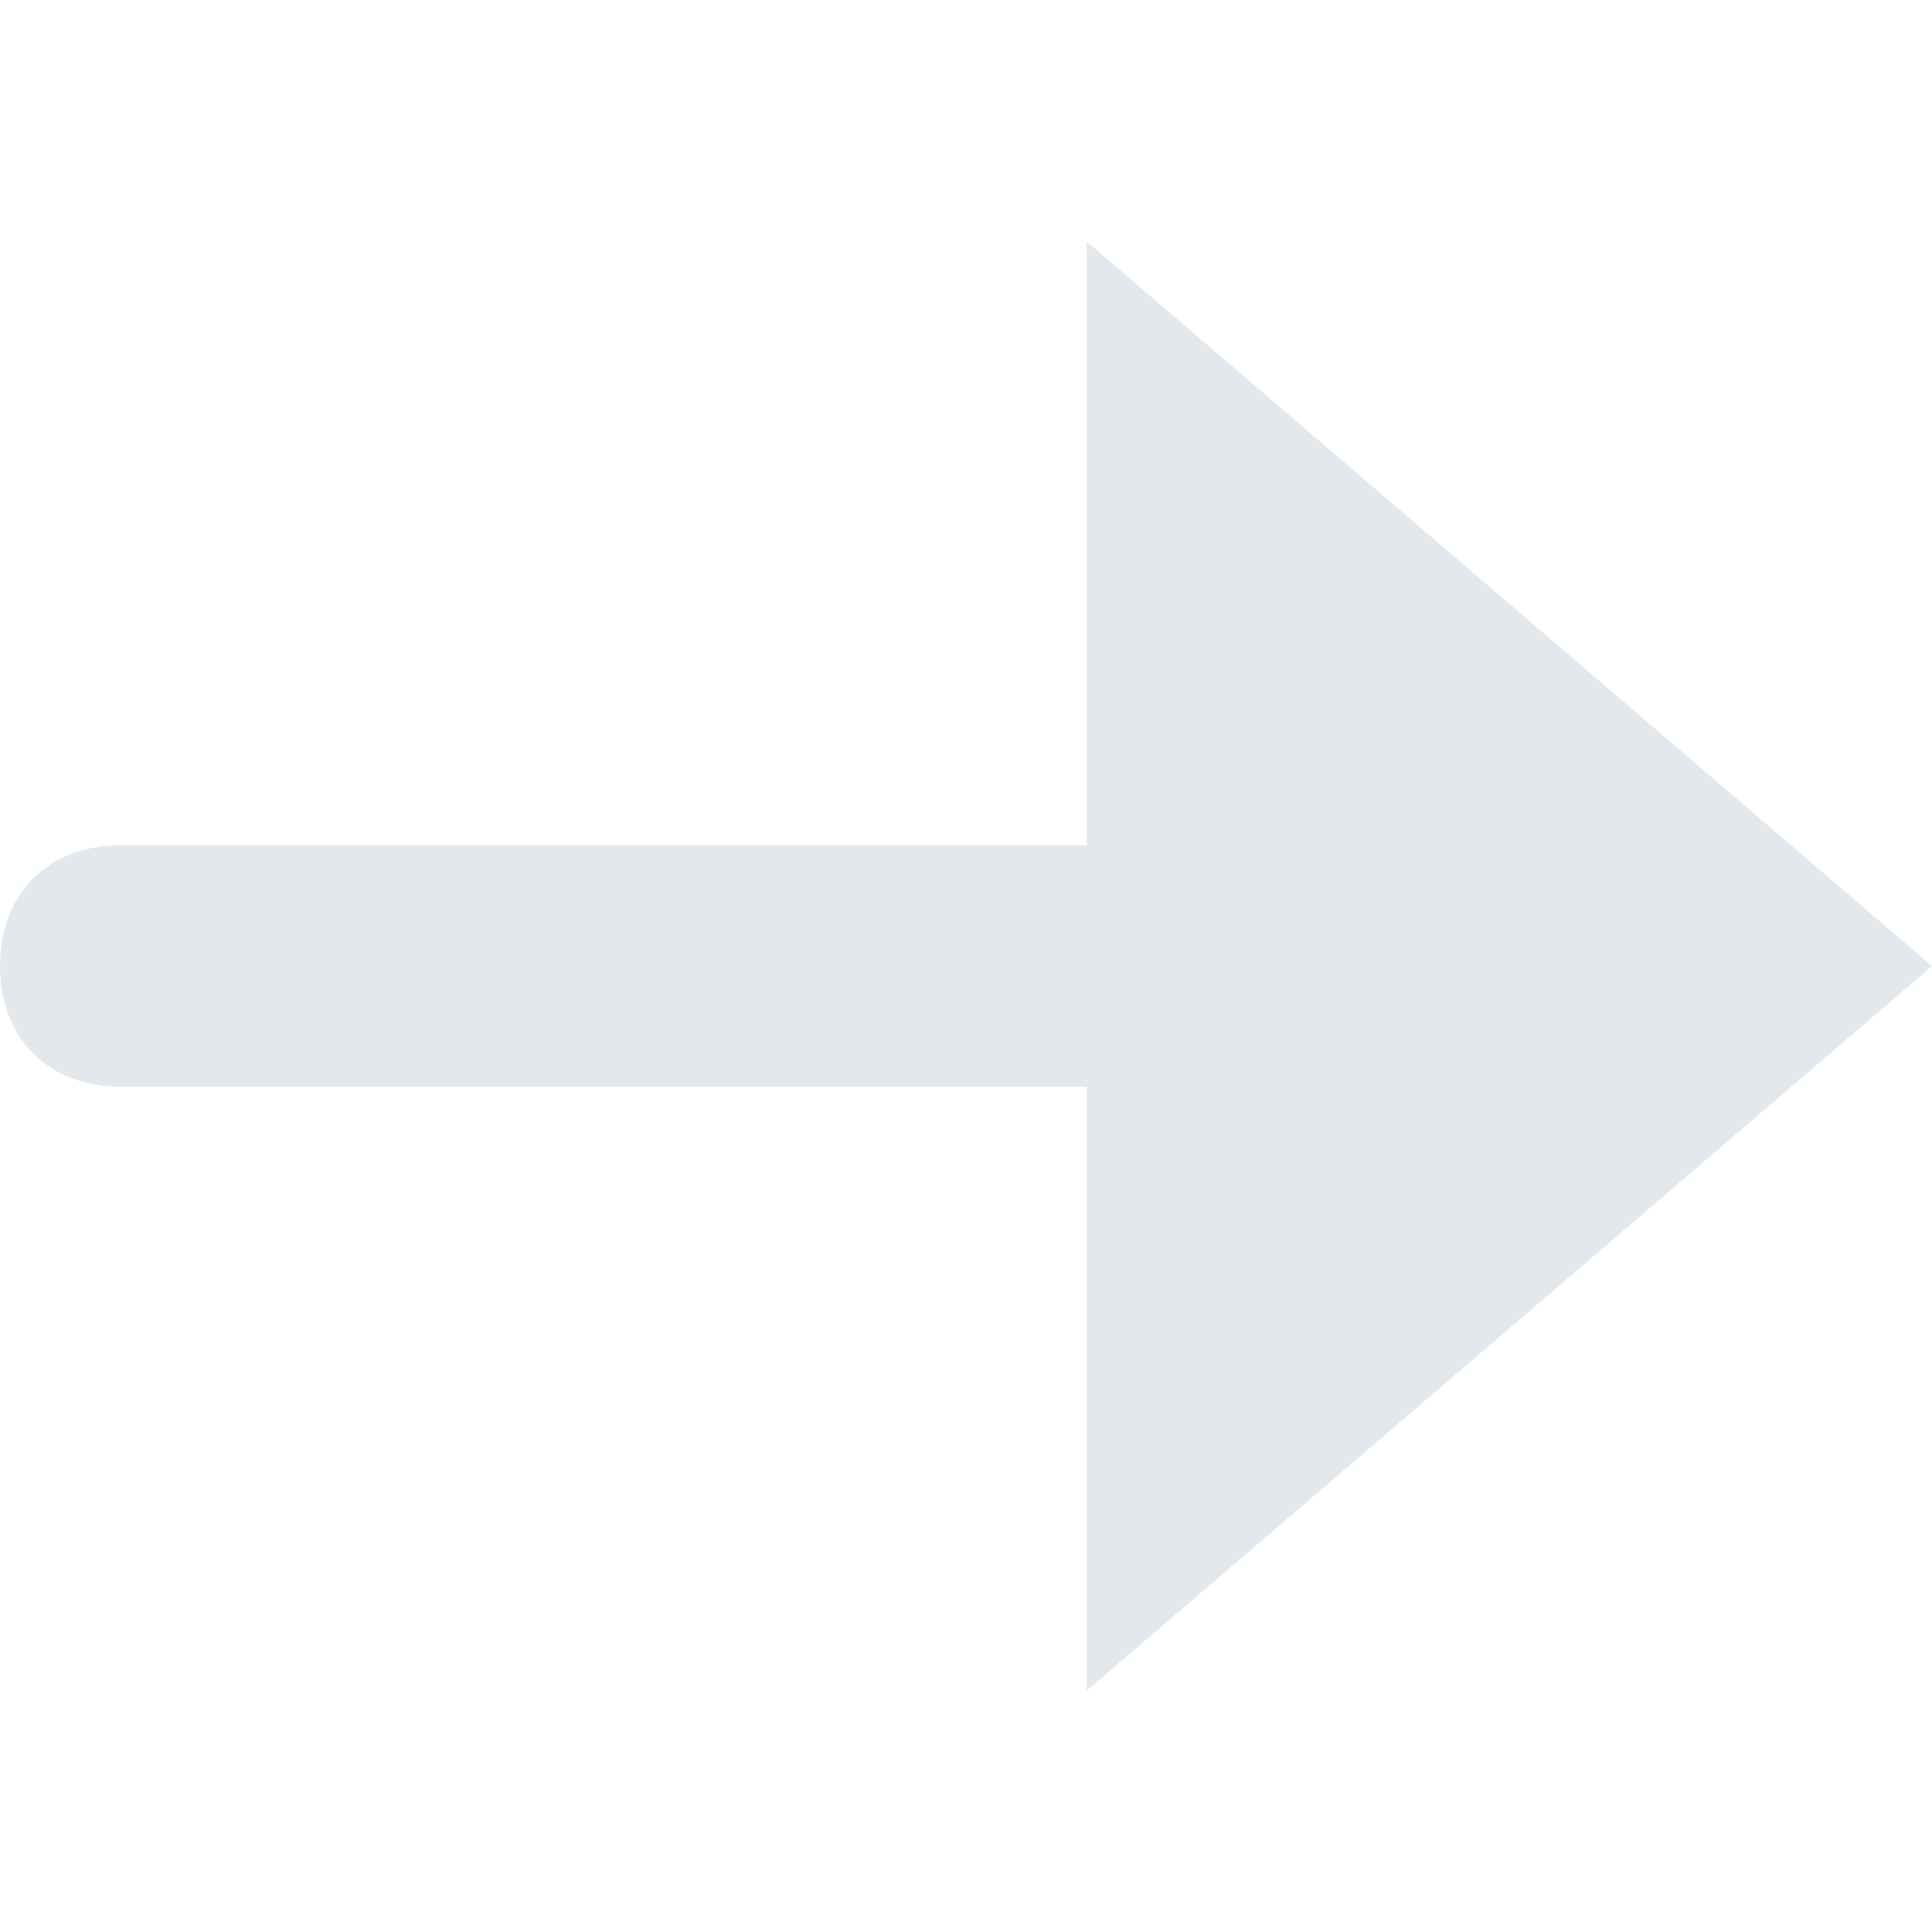 <svg xmlns="http://www.w3.org/2000/svg" viewBox="0 0 16 16" width="16" height="16"><title>arrow e</title><g class="nc-icon-wrapper" fill="#e3e8ec"><path fill="#e3e8ec" d="M9,7H1C0.4,7,0,7.4,0,8v0c0,0.6,0.4,1,1,1h8v5l7-6L9,2V7z"/></g></svg>